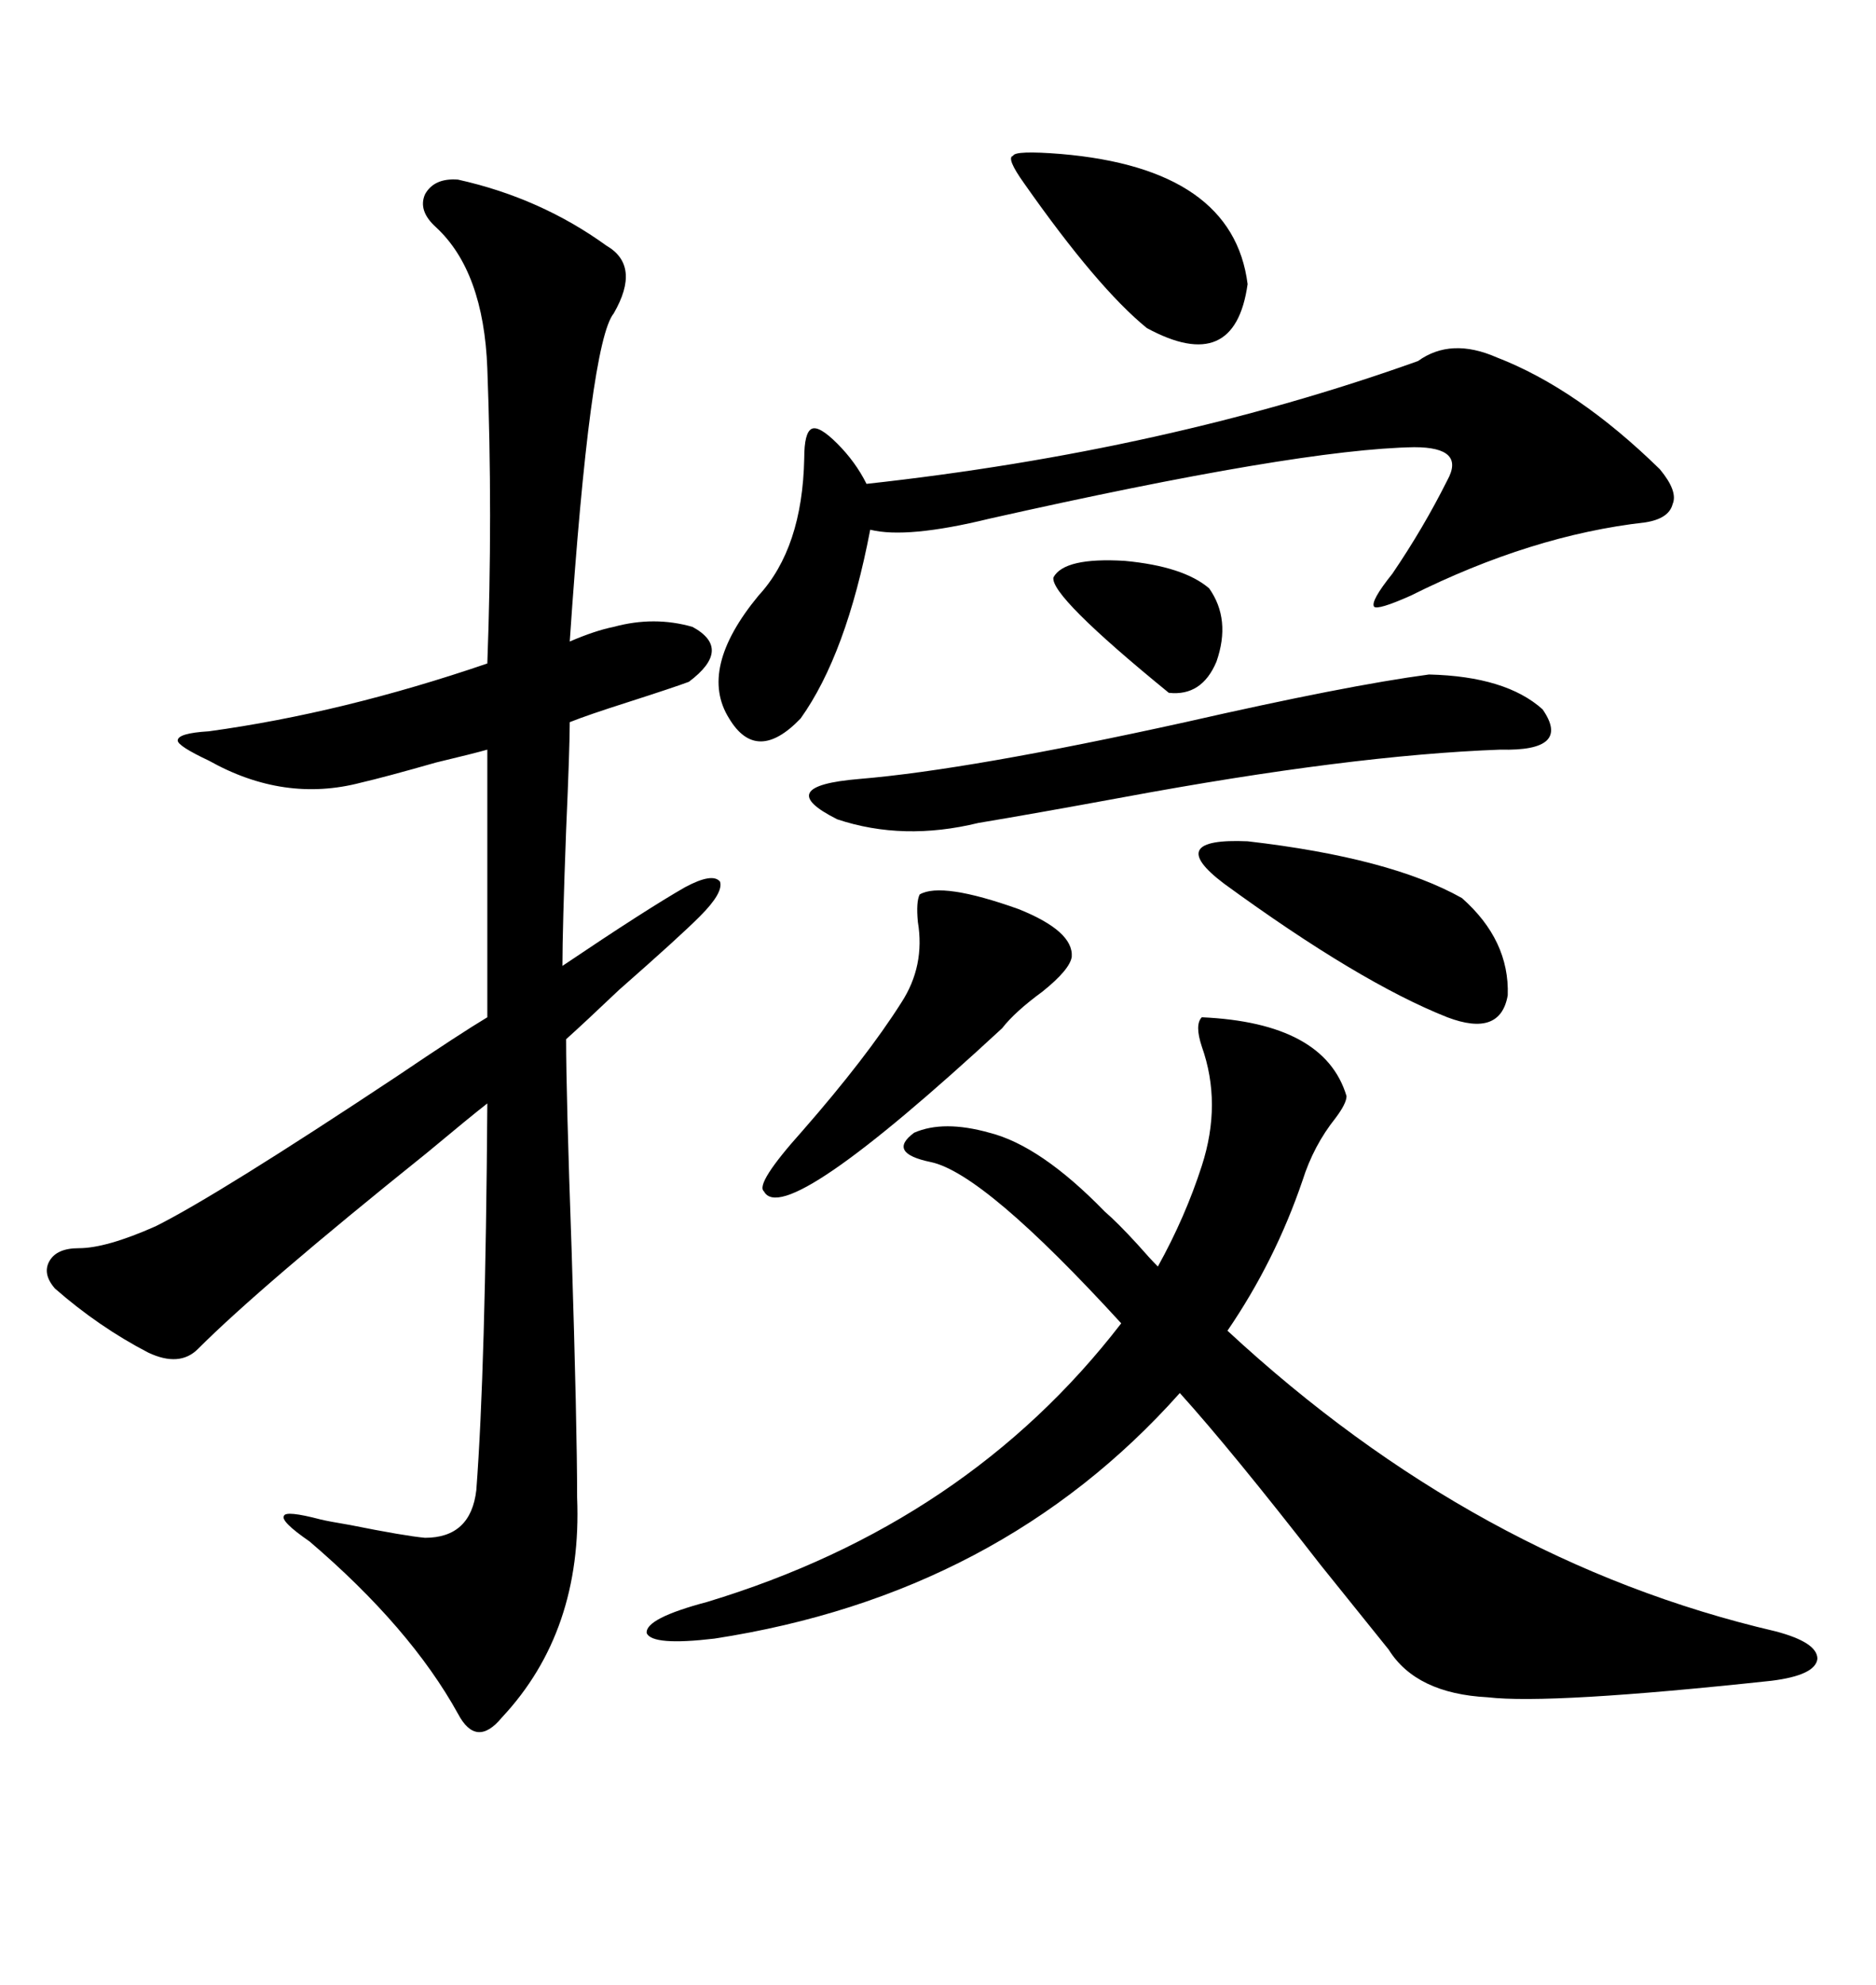 <svg xmlns="http://www.w3.org/2000/svg" xmlns:xlink="http://www.w3.org/1999/xlink" width="300" height="317.285"><path d="M73.24 28.71L73.24 28.71Q86.43 31.64 96.97 39.26L96.97 39.26Q102.54 42.48 98.14 50.10L98.14 50.10Q94.34 54.79 91.11 102.54L91.11 102.54Q95.21 100.78 98.14 100.20L98.14 100.20Q104.59 98.44 110.74 100.20L110.74 100.20Q117.19 103.71 110.16 108.98L110.16 108.98Q107.81 109.86 100.49 112.21L100.49 112.21Q94.04 114.26 91.11 115.43L91.11 115.43Q91.11 119.53 90.53 132.71L90.53 132.71Q89.94 148.54 89.94 154.39L89.94 154.39Q103.42 145.31 109.57 141.80L109.57 141.80Q113.96 139.45 115.14 140.92L115.14 140.92Q115.72 142.68 111.91 146.48L111.91 146.48Q108.69 149.71 99.02 158.20L99.02 158.20Q93.46 163.48 90.53 166.11L90.53 166.11Q90.53 174.90 91.41 199.80L91.41 199.80Q92.29 227.93 92.29 239.36L92.29 239.36Q93.16 260.74 80.27 274.51L80.27 274.51Q76.17 279.49 73.24 273.93L73.24 273.93Q65.63 260.16 49.51 246.39L49.51 246.39Q44.82 243.16 45.41 242.29L45.41 242.29Q45.70 241.41 51.27 242.87L51.27 242.87Q52.44 243.16 55.96 243.75L55.96 243.75Q64.75 245.51 67.97 245.80L67.97 245.80Q75.29 245.80 76.17 238.18L76.17 238.18Q77.64 218.85 77.93 176.37L77.93 176.37Q75.29 178.42 68.26 184.28L68.26 184.28Q41.60 205.66 31.64 215.63L31.64 215.63Q28.71 218.55 23.73 216.21L23.73 216.21Q15.82 212.11 8.79 205.96L8.79 205.96Q6.74 203.61 7.91 201.56L7.91 201.56Q9.08 199.51 12.60 199.51L12.60 199.51Q16.99 199.51 24.90 196.00L24.90 196.00Q34.86 191.02 63.57 171.97L63.57 171.97Q73.54 165.23 77.93 162.60L77.93 162.60L77.93 119.82Q75.88 120.41 69.73 121.88L69.73 121.88Q61.52 124.22 57.71 125.10L57.71 125.10Q45.41 128.32 33.40 121.58L33.40 121.58Q28.42 119.24 28.42 118.36L28.42 118.36Q28.42 117.19 33.40 116.89L33.40 116.89Q54.79 113.96 77.93 106.05L77.93 106.05Q78.81 82.32 77.93 58.89L77.93 58.89Q77.34 43.36 69.73 36.33L69.73 36.33Q66.80 33.69 67.97 31.05L67.97 31.05Q69.43 28.42 73.24 28.71ZM283.89 260.74L283.89 260.74Q290.63 262.50 290.63 265.14L290.63 265.14Q290.33 267.77 283.30 268.65L283.30 268.65Q247.85 272.46 237.89 271.29L237.89 271.29Q226.46 270.70 222.07 263.67L222.07 263.67Q218.55 259.28 211.23 250.20L211.23 250.20Q196.88 231.74 188.67 222.66L188.67 222.66Q159.96 254.88 114.26 261.91L114.26 261.91Q104.30 263.09 103.42 261.04L103.42 261.04Q103.13 258.69 113.09 256.05L113.09 256.05Q154.69 243.46 179.30 211.52L179.30 211.52Q157.32 187.50 148.83 185.74L148.83 185.74Q141.80 184.28 146.19 181.05L146.19 181.05Q150.88 179.00 158.20 181.05L158.20 181.05Q166.41 183.11 176.66 193.65L176.66 193.65Q178.71 195.41 181.93 198.93L181.93 198.93Q183.98 201.27 185.16 202.44L185.16 202.44Q189.55 194.53 192.19 186.33L192.19 186.33Q195.41 176.37 192.19 167.29L192.19 167.29Q191.02 163.77 192.19 162.60L192.19 162.60Q211.82 163.48 215.33 175.20L215.33 175.20Q215.33 176.37 213.57 178.71L213.57 178.71Q210.06 183.11 208.30 188.67L208.30 188.67Q203.91 201.56 196.29 212.70L196.29 212.70Q236.13 249.61 283.89 260.74ZM226.76 57.71L226.76 57.71Q232.03 53.91 239.36 57.13L239.36 57.13Q252.25 62.11 265.43 75L265.43 75Q268.36 78.52 267.48 80.57L267.48 80.57Q266.89 82.91 263.09 83.50L263.09 83.50Q244.92 85.55 225.59 95.21L225.59 95.21Q220.31 97.56 219.73 96.97L219.73 96.97Q219.14 96.09 222.66 91.70L222.66 91.70Q227.64 84.38 231.45 76.76L231.45 76.76Q234.38 71.48 226.17 71.48L226.17 71.48Q207.71 71.78 158.20 82.91L158.20 82.91Q145.02 86.13 139.16 84.67L139.16 84.67Q135.35 104.59 128.03 114.84L128.03 114.84Q121.00 122.17 116.60 114.84L116.60 114.84Q111.62 106.93 121.29 95.21L121.29 95.21Q128.32 87.60 128.61 73.24L128.61 73.24Q128.61 69.14 129.79 68.55L129.79 68.55Q130.96 67.97 133.89 70.90L133.89 70.90Q136.82 73.83 138.57 77.34L138.57 77.34Q186.62 72.07 226.76 57.71ZM156.45 131.54L156.45 131.54Q144.43 134.47 133.89 130.96L133.89 130.96Q123.34 125.68 137.40 124.51L137.40 124.51Q154.98 123.05 189.55 115.43L189.55 115.43Q215.33 109.57 228.52 107.81L228.52 107.81Q240.82 108.11 246.68 113.38L246.68 113.38Q251.37 120.12 239.94 119.82L239.94 119.82Q215.92 120.70 179.59 127.44L179.59 127.44Q165.23 130.08 156.45 131.54ZM147.07 142.97L147.07 142.97Q150.59 140.92 162.89 145.31L162.89 145.31Q171.68 148.83 171.39 152.93L171.39 152.93Q171.09 154.98 166.70 158.50L166.70 158.50Q162.30 161.72 160.25 164.36L160.25 164.36Q125.39 196.58 122.17 190.43L122.17 190.43Q120.70 189.26 128.32 180.76L128.32 180.76Q138.57 169.04 144.14 160.25L144.14 160.25Q147.95 154.39 146.78 147.36L146.78 147.36Q146.48 144.14 147.07 142.97ZM233.79 143.55L233.79 143.55Q241.41 150.29 241.11 159.08L241.11 159.08Q239.94 165.82 231.45 162.60L231.45 162.60Q217.38 157.03 195.70 141.21L195.70 141.21Q186.04 133.89 199.51 134.47L199.51 134.47Q222.36 137.11 233.79 143.55ZM163.77 29.30L163.77 29.30Q160.84 25.20 162.01 24.90L162.01 24.90Q162.30 24.02 169.63 24.61L169.63 24.61Q197.17 26.95 199.51 45.41L199.51 45.41Q197.46 60.06 183.40 52.44L183.40 52.44Q175.49 46.00 163.77 29.30ZM168.46 92.29L168.46 92.29Q170.21 89.06 179.88 89.65L179.88 89.65Q189.26 90.53 193.36 94.04L193.36 94.04Q196.88 99.02 194.53 105.76L194.53 105.76Q192.19 111.33 186.91 110.74L186.91 110.74Q167.87 95.21 168.46 92.29Z"/></svg>